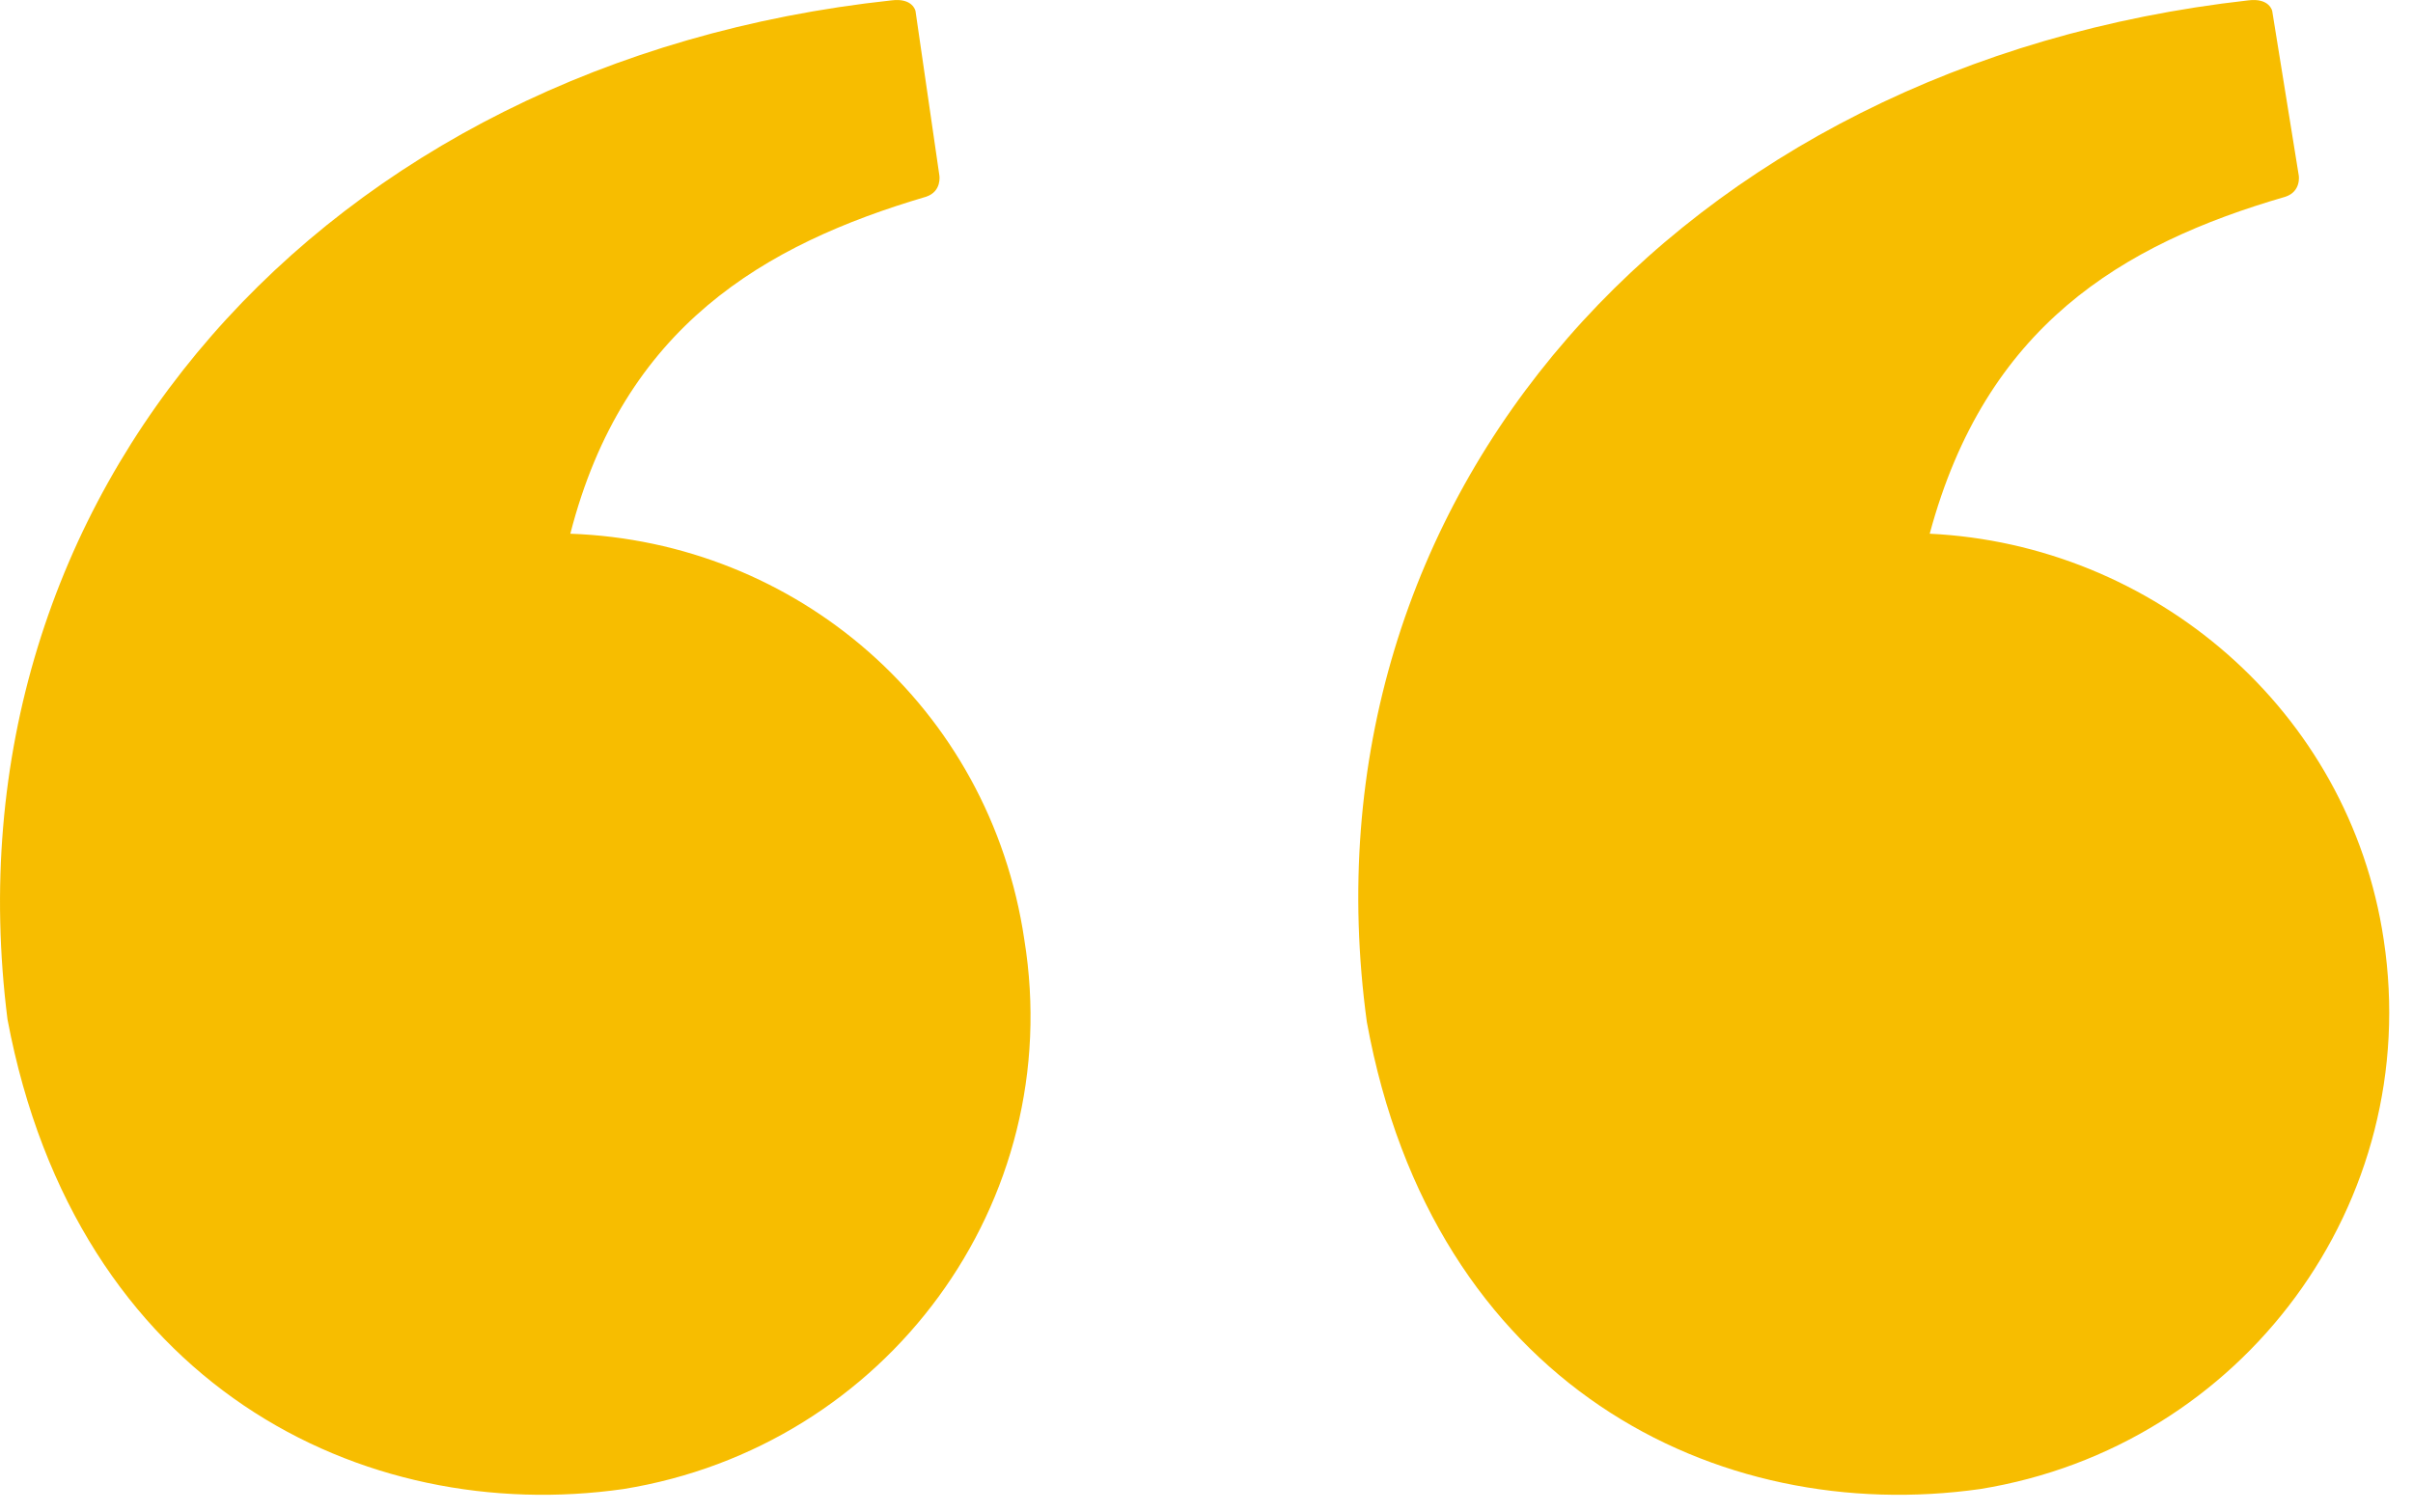 <?xml version="1.0" encoding="UTF-8"?>
<svg width="67px" height="42px" viewBox="0 0 67 42" version="1.1" xmlns="http://www.w3.org/2000/svg" xmlns:xlink="http://www.w3.org/1999/xlink">
    <!-- Generator: Sketch 49.3 (51167) - http://www.bohemiancoding.com/sketch -->
    <title>Fill 1</title>
    <desc>Created with Sketch.</desc>
    <defs></defs>
    <g id="Page-1" stroke="none" stroke-width="1" fill="none" fill-rule="evenodd">
        <g id="CASOS-D'ÈXIT-DESKTOP" transform="translate(-497, -3889)" fill="#F7BD00">
            <g id="testimonio" transform="translate(489, 3772)">
                <path d="M23.836,131.824 C25.311,126.075 29.218,123.79 33.715,122.464 C34.157,122.316 34.083,121.874 34.083,121.874 L33.42,117.305 C33.42,117.305 33.346,116.936 32.756,117.01 C16.98,118.705 6.365,130.719 8.208,145.312 C10.124,155.483 18.086,159.389 25.311,158.358 C32.609,157.178 37.622,150.398 36.442,143.101 C35.484,136.615 30.102,132.045 23.836,131.824 M74.187,143.101 C73.229,136.689 67.773,132.119 61.581,131.824 C63.129,126.075 66.889,123.79 71.459,122.464 C71.902,122.316 71.828,121.874 71.828,121.874 L71.091,117.305 C71.091,117.305 71.017,116.936 70.427,117.01 C54.651,118.779 43.962,130.792 45.952,145.385 C47.795,155.483 55.683,159.389 62.982,158.358 C70.28,157.178 75.293,150.398 74.187,143.101" id="Fill-1"></path>
            </g>
        </g>
    </g>
</svg>